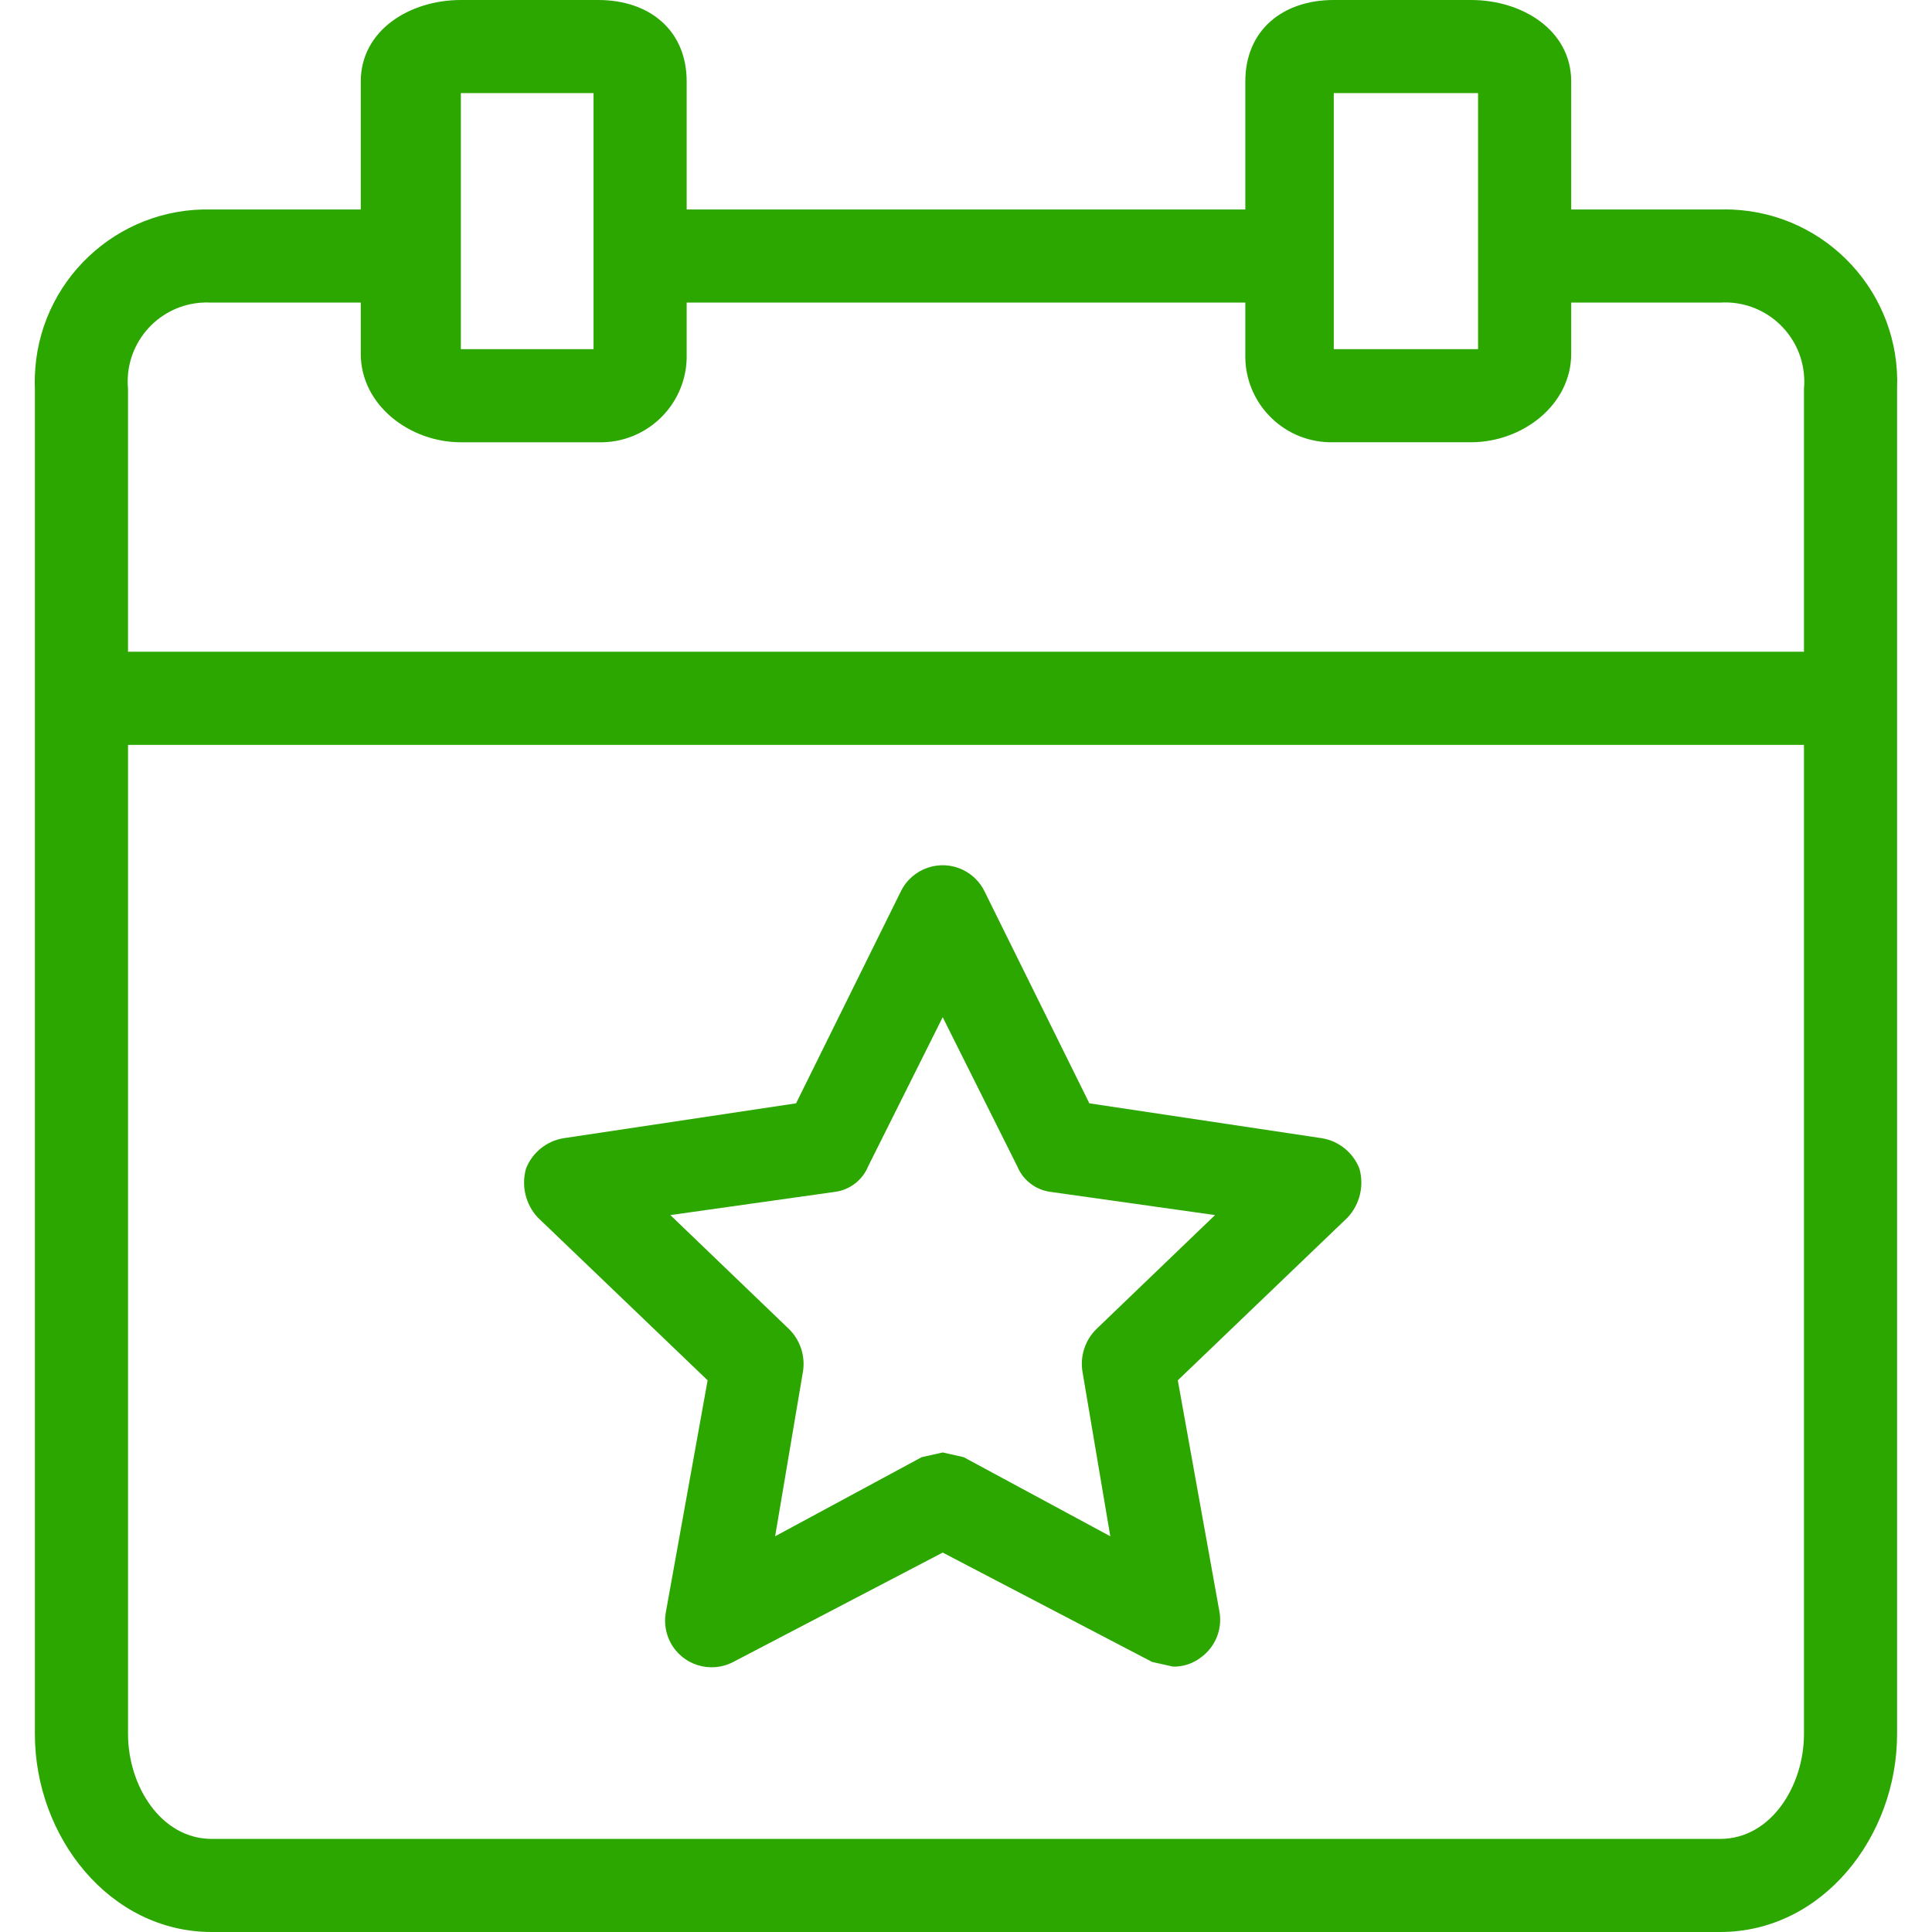<svg width="64" height="64" viewBox="0 0 64 64" fill="none" xmlns="http://www.w3.org/2000/svg">
<path d="M57.375 6.942C57.244 6.937 57.114 6.936 56.983 6.94H52.048V2.699C52.048 1.002 50.428 0 48.732 0H44.183C42.486 0 41.253 1.002 41.253 2.699V6.94H22.747V2.699C22.747 1.002 21.513 0 19.816 0H15.267C13.571 0 11.951 1.002 11.951 2.699V6.94H7.016C3.866 6.852 1.241 9.334 1.154 12.485C1.15 12.615 1.151 12.746 1.156 12.877V57.446C1.156 60.839 3.624 64 7.016 64H56.983C60.376 64 62.843 60.839 62.843 57.446V12.877C62.972 9.728 60.524 7.071 57.375 6.942ZM44.183 3.084H48.963V11.566H44.183V3.084ZM15.267 3.084H19.662V11.566H15.267V3.084ZM59.759 57.446C59.759 59.142 58.679 60.916 56.983 60.916H7.016C5.32 60.916 4.241 59.142 4.241 57.446V24.675H59.759V57.446ZM59.759 12.877V21.59H4.24V12.877C4.11 11.435 5.173 10.16 6.615 10.03C6.748 10.018 6.883 10.016 7.016 10.024H11.951V11.721C11.951 13.417 13.57 14.651 15.267 14.651H19.816C21.392 14.694 22.703 13.452 22.747 11.877C22.748 11.825 22.748 11.773 22.747 11.721V10.024H41.253V11.72C41.209 13.296 42.451 14.607 44.026 14.65C44.078 14.652 44.131 14.652 44.183 14.65H48.732C50.428 14.65 52.048 13.417 52.048 11.72V10.024H56.983C58.428 9.933 59.673 11.031 59.764 12.476C59.773 12.609 59.771 12.744 59.759 12.877Z" fill="#2BA700"/>
<path d="M23.441 45.725L22.052 53.436C21.998 53.767 22.052 54.106 22.207 54.404C22.602 55.158 23.534 55.45 24.289 55.055L31.228 51.431L38.168 55.055L38.862 55.209C39.197 55.215 39.523 55.106 39.787 54.901C40.248 54.564 40.485 54.001 40.404 53.436L39.016 45.725L44.645 40.328C45.048 39.892 45.194 39.278 45.031 38.708C44.823 38.181 44.355 37.801 43.797 37.706L36.086 36.549L32.616 29.532C32.465 29.22 32.213 28.968 31.901 28.817C31.134 28.445 30.212 28.766 29.84 29.532L26.371 36.549L18.66 37.706C18.102 37.801 17.634 38.181 17.426 38.708C17.263 39.278 17.409 39.892 17.811 40.328L23.441 45.725ZM27.681 39.479C28.166 39.407 28.576 39.085 28.761 38.631L31.228 33.696L33.696 38.631C33.881 39.085 34.291 39.407 34.775 39.479L40.25 40.251L36.317 44.029C35.951 44.391 35.779 44.907 35.855 45.417L36.78 50.891L31.922 48.27L31.228 48.115L30.534 48.27L25.677 50.891L26.602 45.417C26.677 44.907 26.505 44.391 26.139 44.029L22.206 40.251L27.681 39.479Z" fill="#2BA700"/>
</svg>
